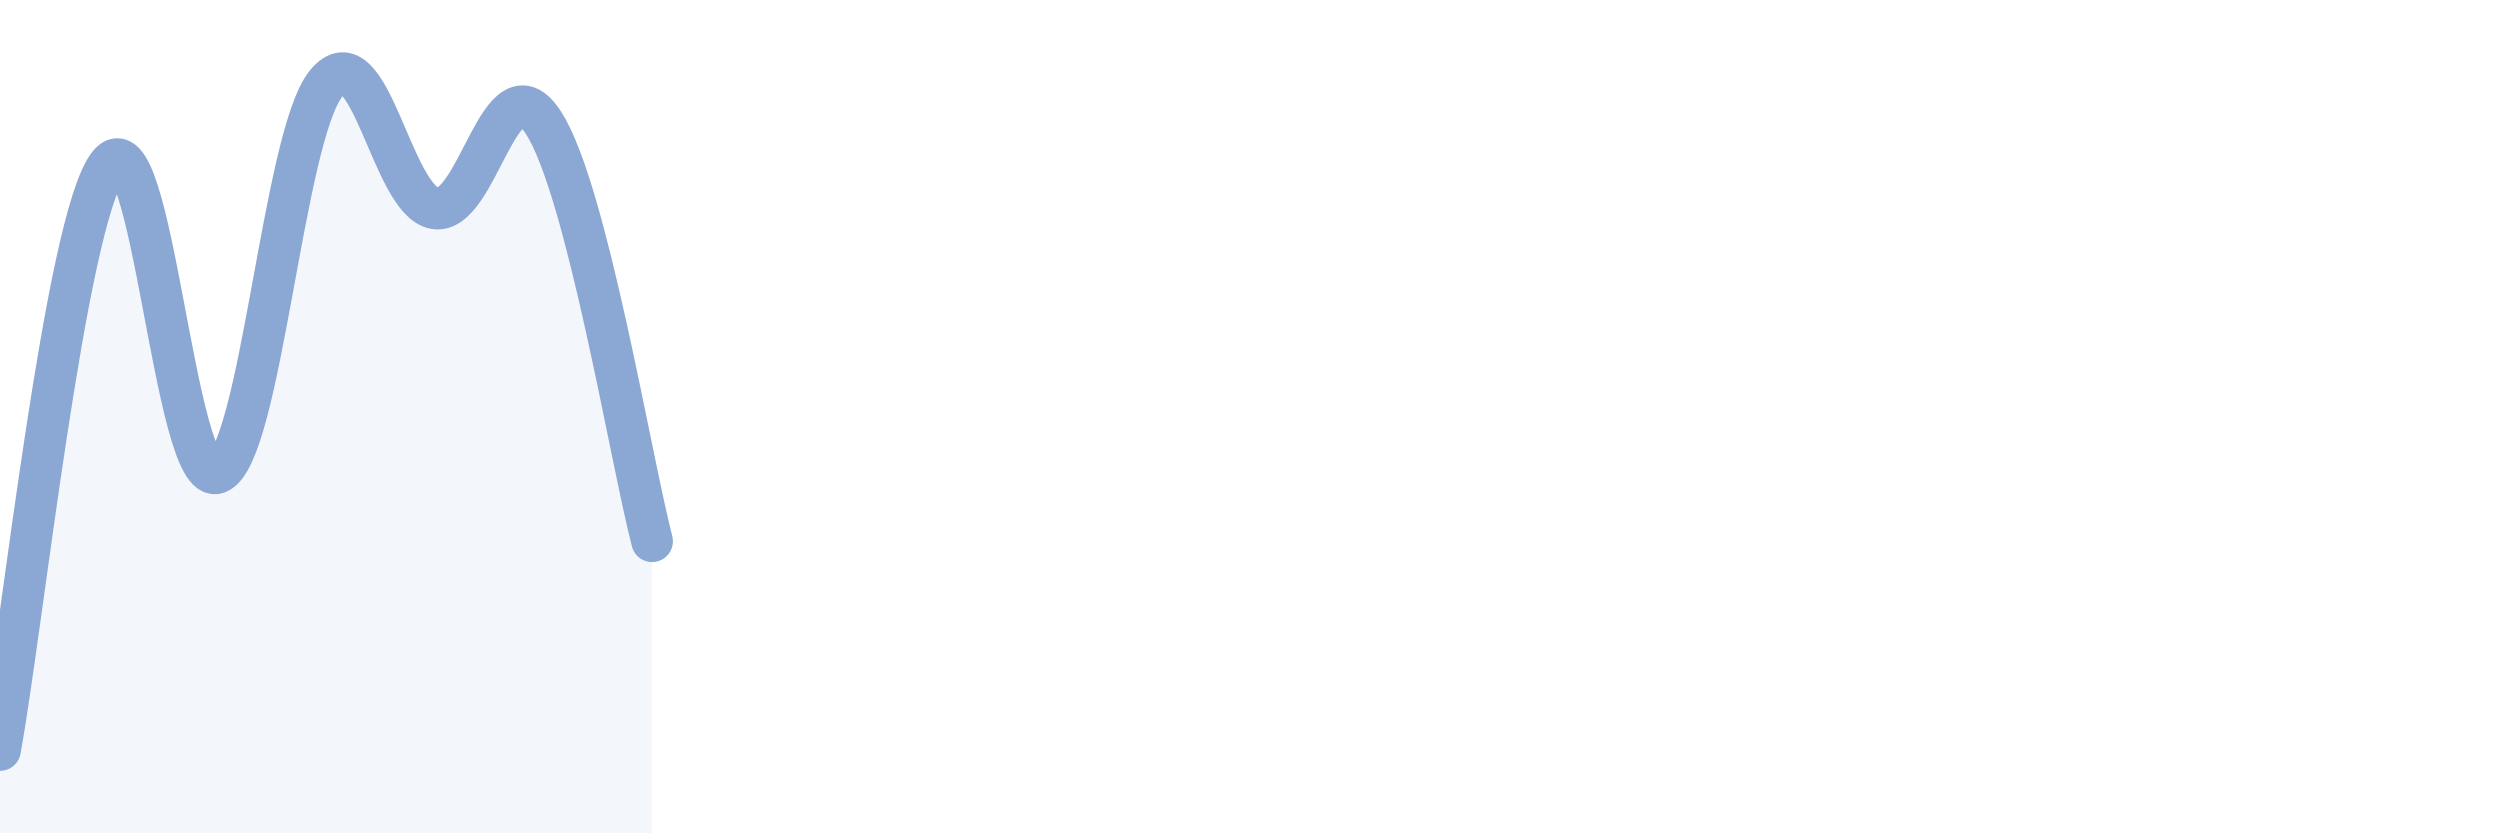 
    <svg width="60" height="20" viewBox="0 0 60 20" xmlns="http://www.w3.org/2000/svg">
      <path
        d="M 0,18 C 0.52,15.19 1.57,5.28 2.61,3.95 C 3.65,2.62 4.18,11.74 5.22,11.35 C 6.26,10.96 6.79,3.27 7.83,2 C 8.87,0.73 9.39,4.81 10.43,5 C 11.47,5.19 12,1.34 13.04,2.94 C 14.08,4.54 15.13,10.98 15.65,12.99L15.65 20L0 20Z"
        fill="#8ba7d3"
        opacity="0.1"
        stroke-linecap="round"
        stroke-linejoin="round"
      />
      <path
        d="M 0,18 C 0.52,15.19 1.57,5.28 2.61,3.95 C 3.65,2.62 4.18,11.74 5.22,11.35 C 6.26,10.96 6.79,3.27 7.83,2 C 8.87,0.73 9.39,4.81 10.43,5 C 11.47,5.19 12,1.34 13.04,2.94 C 14.08,4.54 15.13,10.98 15.65,12.99"
        stroke="#8ba7d3"
        stroke-width="1"
        fill="none"
        stroke-linecap="round"
        stroke-linejoin="round"
      />
    </svg>
  